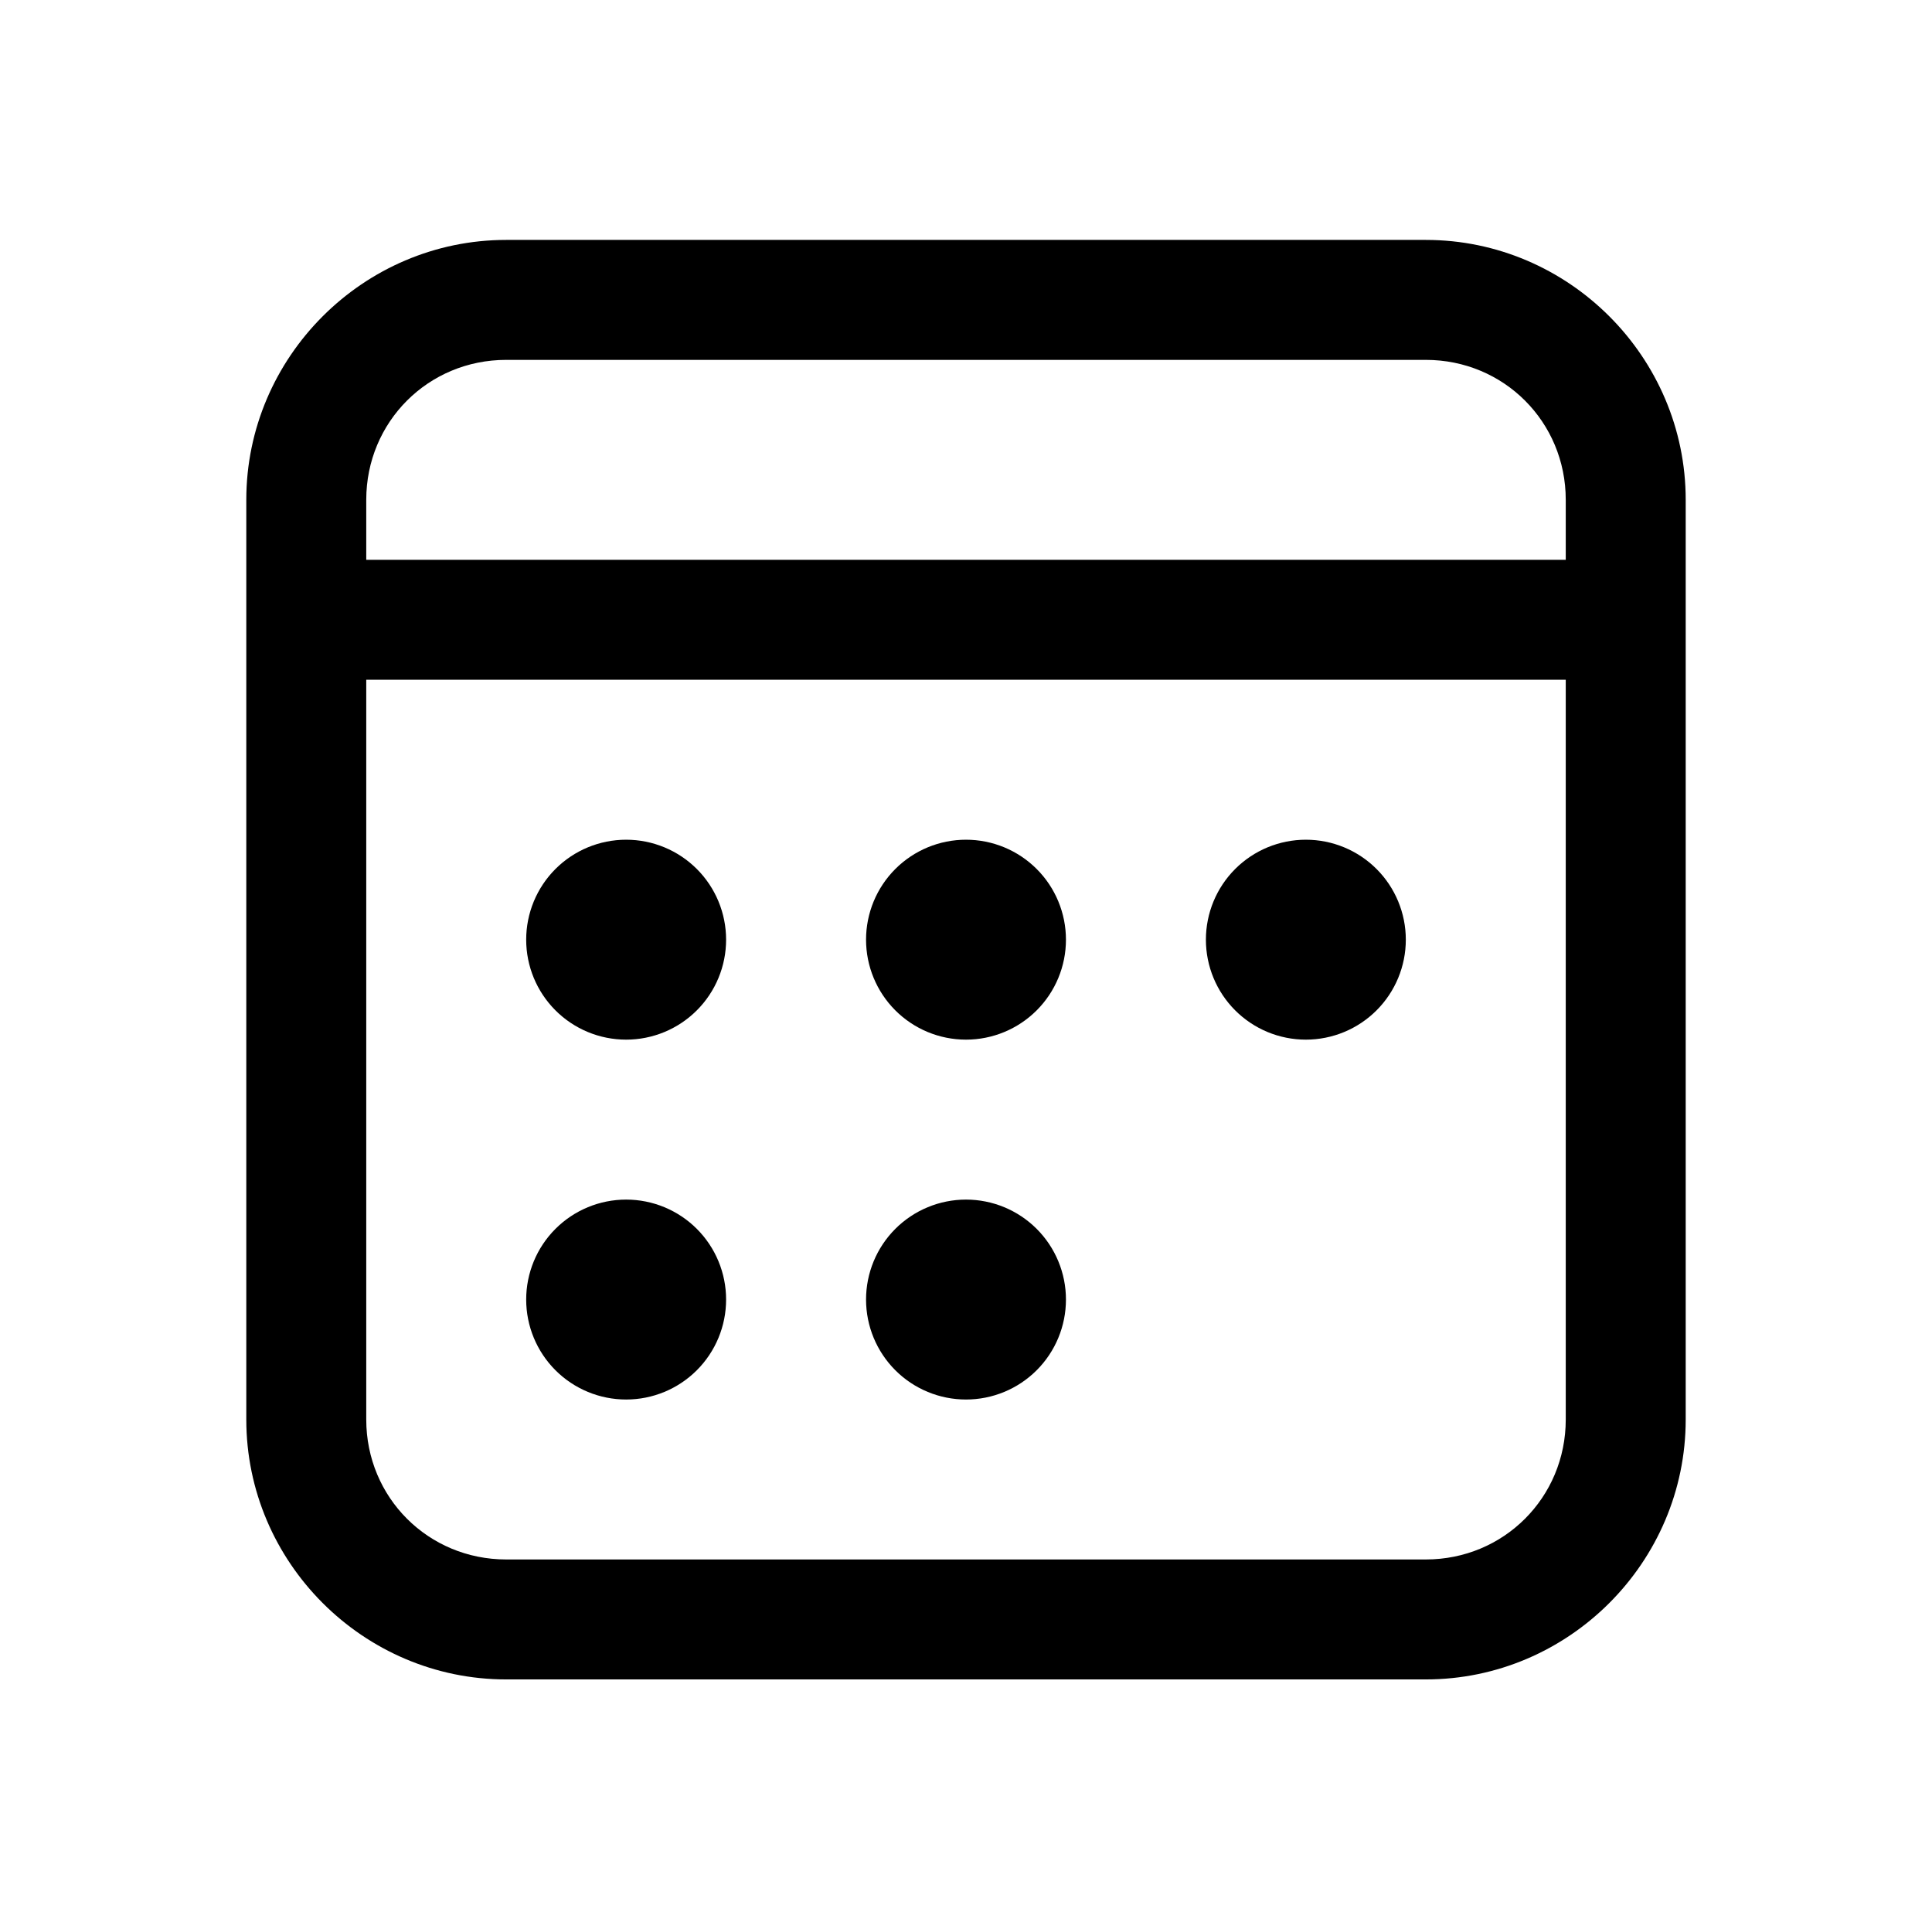 <svg width="151" height="150" viewBox="0 0 151 150" fill="none" xmlns="http://www.w3.org/2000/svg">
<path d="M39.562 18.75C28.4 18.75 19.25 27.9 19.25 39.062V110.938C19.25 122.1 28.4 131.25 39.562 131.25H111.438C122.6 131.25 131.75 122.1 131.75 110.938V39.062C131.75 27.9 122.6 18.75 111.438 18.75H39.562ZM39.562 28.125H111.438C117.531 28.125 122.375 32.969 122.375 39.062V43.75H28.625V39.062C28.625 32.969 33.469 28.125 39.562 28.125ZM28.625 53.125H122.375V110.938C122.375 117.031 117.531 121.875 111.438 121.875H39.562C33.469 121.875 28.625 117.031 28.625 110.938V53.125ZM48.938 65.625C46.865 65.625 44.878 66.448 43.413 67.913C41.948 69.378 41.125 71.365 41.125 73.438C41.125 75.51 41.948 77.497 43.413 78.962C44.878 80.427 46.865 81.25 48.938 81.25C51.01 81.25 52.997 80.427 54.462 78.962C55.927 77.497 56.75 75.51 56.75 73.438C56.75 71.365 55.927 69.378 54.462 67.913C52.997 66.448 51.01 65.625 48.938 65.625ZM75.5 65.625C73.428 65.625 71.441 66.448 69.976 67.913C68.511 69.378 67.688 71.365 67.688 73.438C67.688 75.51 68.511 77.497 69.976 78.962C71.441 80.427 73.428 81.25 75.5 81.25C77.572 81.25 79.559 80.427 81.024 78.962C82.489 77.497 83.312 75.51 83.312 73.438C83.312 71.365 82.489 69.378 81.024 67.913C79.559 66.448 77.572 65.625 75.5 65.625ZM102.062 65.625C99.99 65.625 98.003 66.448 96.538 67.913C95.073 69.378 94.25 71.365 94.25 73.438C94.25 75.51 95.073 77.497 96.538 78.962C98.003 80.427 99.99 81.25 102.062 81.25C104.135 81.25 106.122 80.427 107.587 78.962C109.052 77.497 109.875 75.51 109.875 73.438C109.875 71.365 109.052 69.378 107.587 67.913C106.122 66.448 104.135 65.625 102.062 65.625ZM48.938 93.75C46.865 93.75 44.878 94.573 43.413 96.038C41.948 97.503 41.125 99.49 41.125 101.562C41.125 103.635 41.948 105.622 43.413 107.087C44.878 108.552 46.865 109.375 48.938 109.375C51.01 109.375 52.997 108.552 54.462 107.087C55.927 105.622 56.75 103.635 56.75 101.562C56.75 99.49 55.927 97.503 54.462 96.038C52.997 94.573 51.01 93.75 48.938 93.75ZM75.5 93.75C73.428 93.75 71.441 94.573 69.976 96.038C68.511 97.503 67.688 99.49 67.688 101.562C67.688 103.635 68.511 105.622 69.976 107.087C71.441 108.552 73.428 109.375 75.5 109.375C77.572 109.375 79.559 108.552 81.024 107.087C82.489 105.622 83.312 103.635 83.312 101.562C83.312 99.49 82.489 97.503 81.024 96.038C79.559 94.573 77.572 93.75 75.5 93.75Z" fill="black"/>
</svg>
